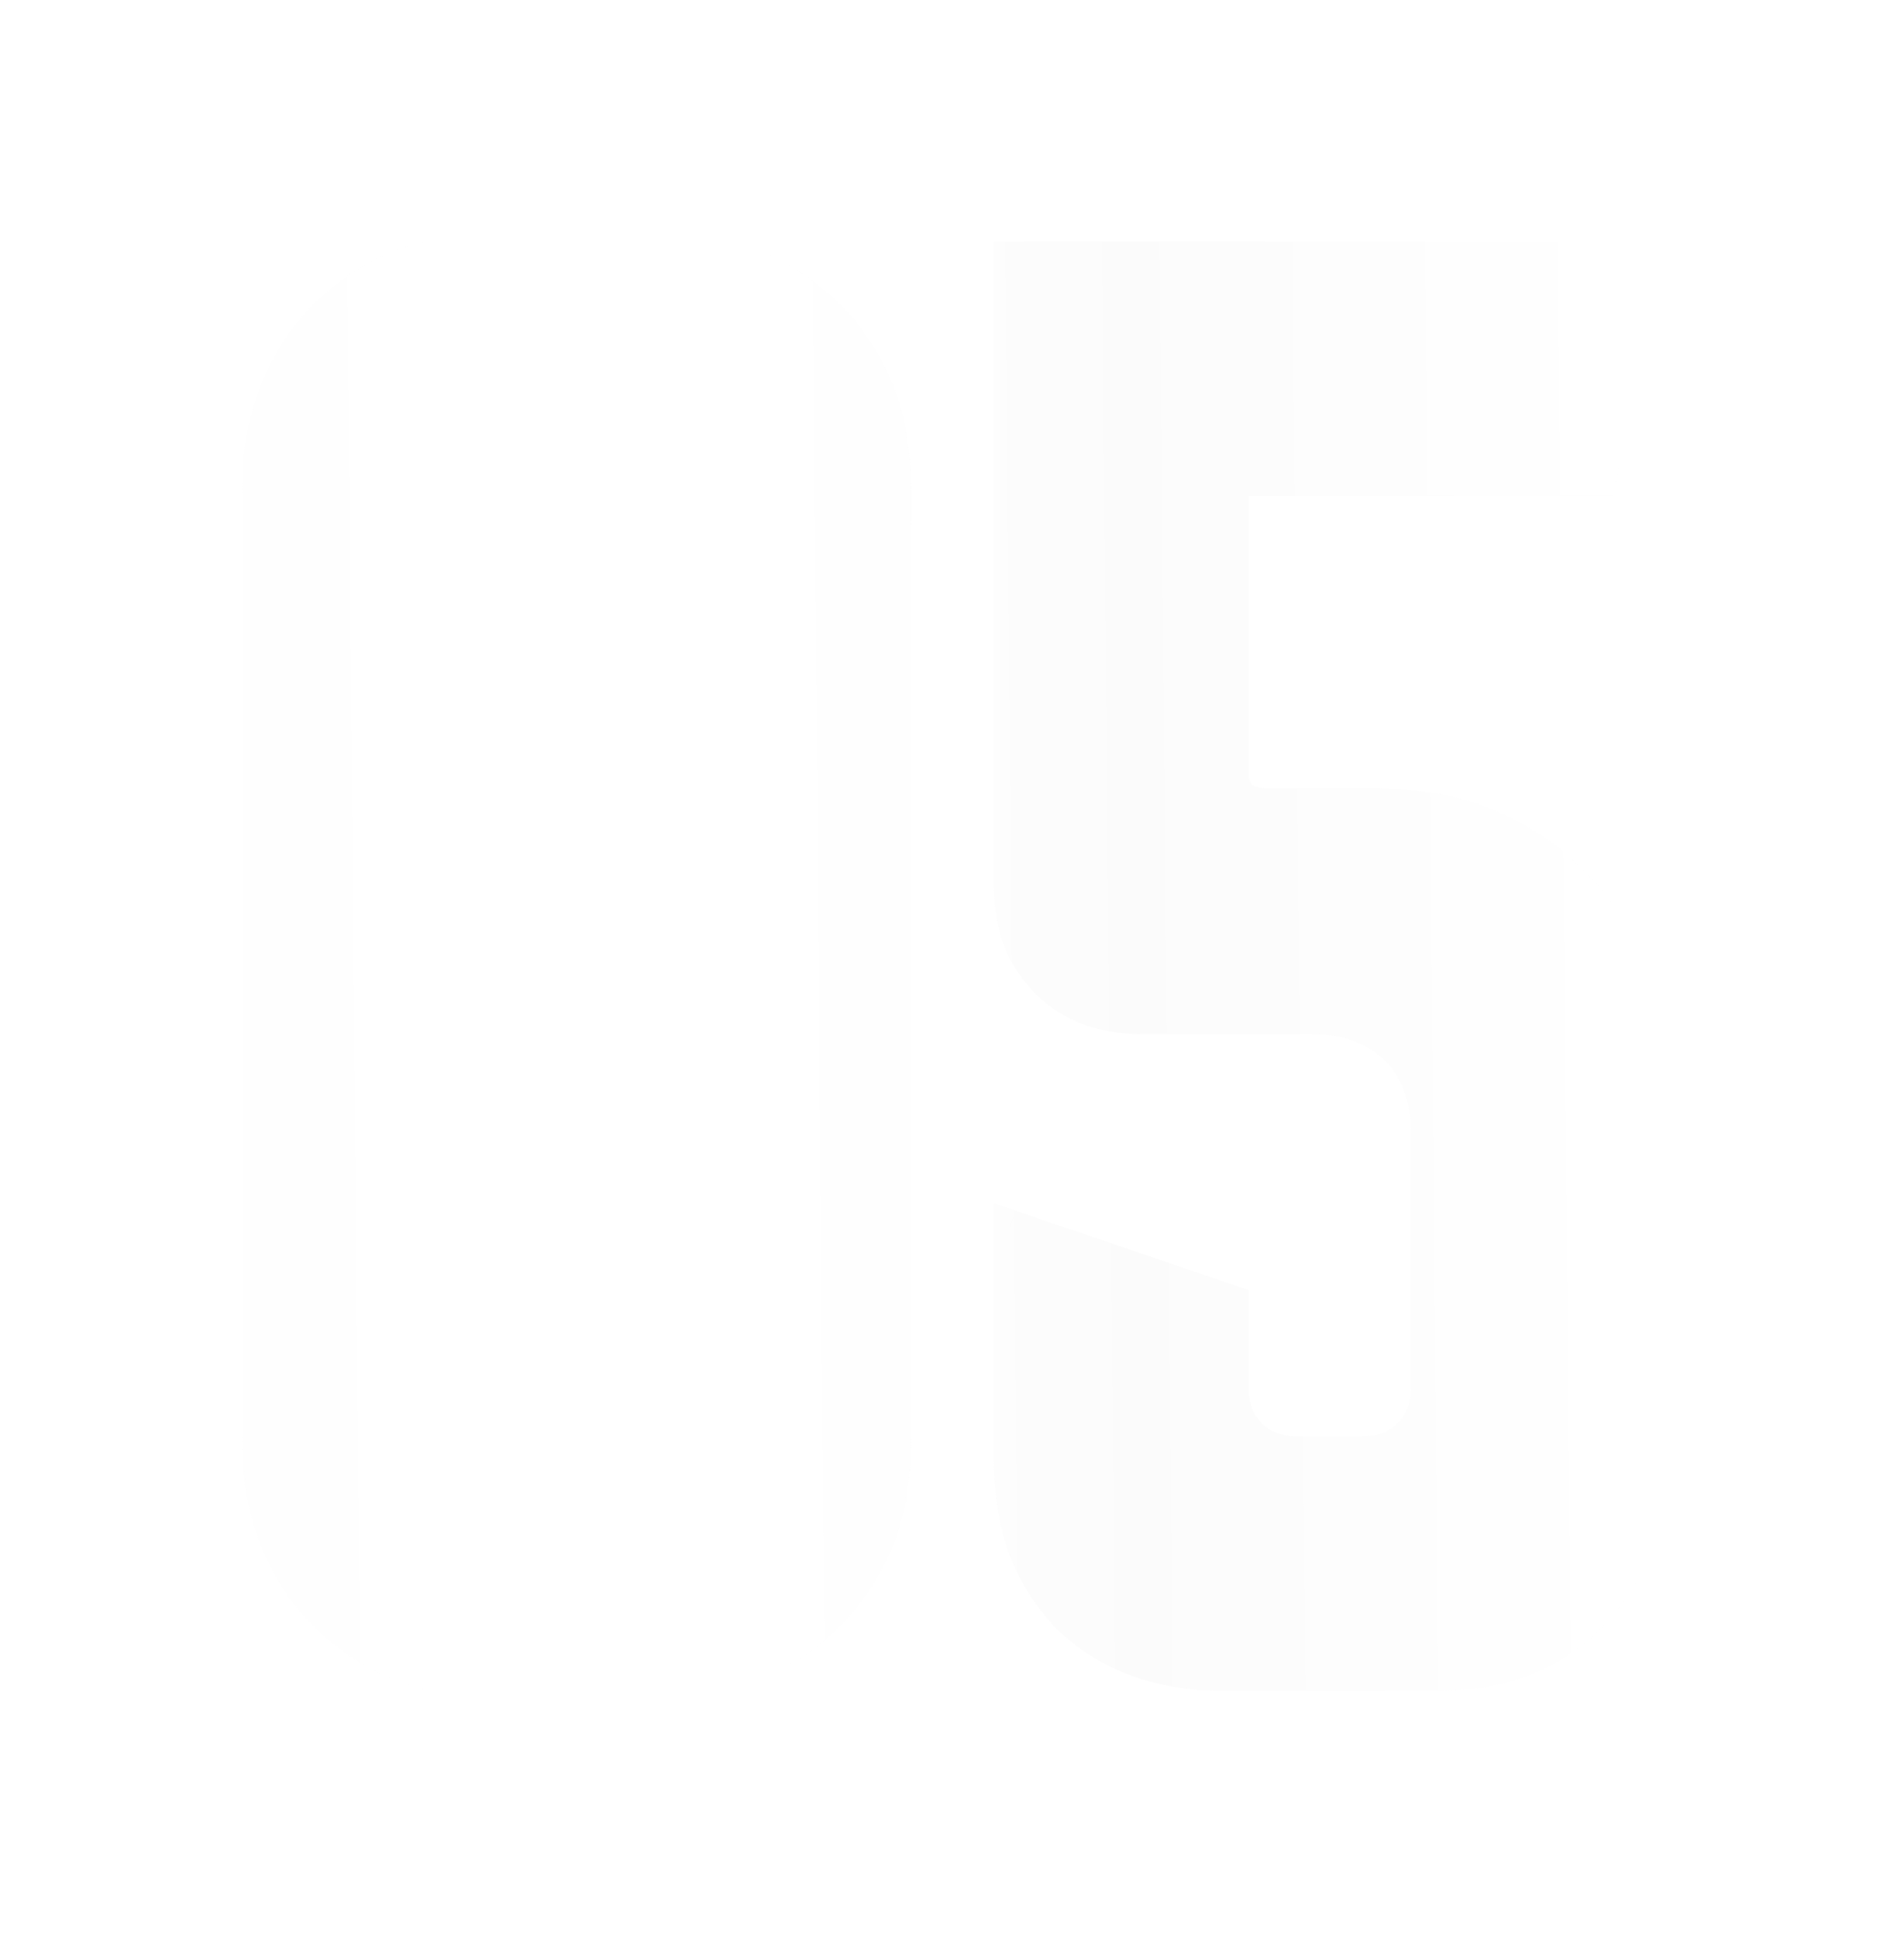 <?xml version="1.0" encoding="UTF-8"?> <svg xmlns="http://www.w3.org/2000/svg" width="116" height="118" viewBox="0 0 116 118" fill="none"> <g opacity="0.1" filter="url(#filter0_f_82_2279)"> <path d="M15.742 30.1C15.742 25.567 17.109 21.933 19.842 19.2C22.576 16.467 26.209 15.1 30.742 15.1H39.542C44.075 15.1 47.709 16.467 50.442 19.2C53.175 21.933 54.542 25.567 54.542 30.1V87.5C54.542 92.033 53.175 95.667 50.442 98.4C47.709 101.133 44.075 102.5 39.542 102.5H30.742C26.209 102.5 22.576 101.133 19.842 98.4C17.109 95.667 15.742 92.033 15.742 87.5V30.1ZM33.142 88.8H37.142C38.209 88.8 39.109 88.433 39.842 87.7C40.575 86.967 40.942 86.067 40.942 85V32.6C40.942 31.533 40.575 30.633 39.842 29.9C39.109 29.167 38.209 28.8 37.142 28.8H33.142C32.075 28.8 31.175 29.167 30.442 29.9C29.709 30.633 29.342 31.533 29.342 32.6V85C29.342 86.067 29.709 86.967 30.442 87.7C31.175 88.433 32.075 88.8 33.142 88.8ZM61.562 54V15.7H100.463L97.463 29.2H75.062V47C75.062 48.333 75.729 49 77.062 49H83.463C88.596 49 92.696 50.567 95.763 53.7C98.896 56.767 100.463 60.867 100.463 66V89C100.463 92.933 99.263 96.1 96.862 98.5C94.529 100.833 91.396 102 87.463 102H74.562C70.629 102 67.463 100.833 65.062 98.5C62.729 96.1 61.562 92.933 61.562 89V74.7L75.062 79.3V84.5C75.062 85.7 75.429 86.667 76.162 87.4C76.896 88.133 77.862 88.5 79.062 88.5H82.963C84.162 88.5 85.129 88.133 85.862 87.4C86.596 86.667 86.963 85.7 86.963 84.5V69C86.963 66.867 86.329 65.167 85.062 63.9C83.796 62.633 82.096 62 79.963 62H69.562C67.162 62 65.229 61.267 63.763 59.8C62.296 58.333 61.562 56.4 61.562 54Z" fill="url(#paint0_linear_82_2279)"></path> <path d="M19.842 19.2L20.549 19.907V19.907L19.842 19.2ZM50.442 19.2L49.735 19.907V19.907L50.442 19.2ZM50.442 98.4L49.735 97.693L50.442 98.4ZM19.842 98.4L19.135 99.107L19.842 98.4ZM39.842 87.7L39.135 86.993L39.842 87.7ZM30.442 87.7L31.149 86.993L30.442 87.7ZM16.742 30.1C16.742 25.782 18.036 22.421 20.549 19.907L19.135 18.493C16.182 21.446 14.742 25.351 14.742 30.1H16.742ZM20.549 19.907C23.063 17.394 26.425 16.1 30.742 16.1V14.1C25.993 14.1 22.088 15.54 19.135 18.493L20.549 19.907ZM30.742 16.1H39.542V14.1H30.742V16.1ZM39.542 16.1C43.86 16.1 47.221 17.394 49.735 19.907L51.149 18.493C48.196 15.54 44.291 14.1 39.542 14.1V16.1ZM49.735 19.907C52.249 22.421 53.542 25.782 53.542 30.1H55.542C55.542 25.351 54.102 21.446 51.149 18.493L49.735 19.907ZM53.542 30.1V87.5H55.542V30.1H53.542ZM53.542 87.5C53.542 91.817 52.249 95.179 49.735 97.693L51.149 99.107C54.102 96.154 55.542 92.249 55.542 87.5H53.542ZM49.735 97.693C47.221 100.206 43.86 101.5 39.542 101.5V103.5C44.291 103.5 48.196 102.06 51.149 99.107L49.735 97.693ZM39.542 101.5H30.742V103.5H39.542V101.5ZM30.742 101.5C26.425 101.5 23.063 100.206 20.549 97.693L19.135 99.107C22.088 102.06 25.993 103.5 30.742 103.5V101.5ZM20.549 97.693C18.036 95.179 16.742 91.817 16.742 87.5H14.742C14.742 92.249 16.182 96.154 19.135 99.107L20.549 97.693ZM16.742 87.5V30.1H14.742V87.5H16.742ZM33.142 89.8H37.142V87.8H33.142V89.8ZM37.142 89.8C38.466 89.8 39.623 89.334 40.549 88.407L39.135 86.993C38.595 87.533 37.952 87.8 37.142 87.8V89.8ZM40.549 88.407C41.476 87.48 41.942 86.323 41.942 85H39.942C39.942 85.81 39.675 86.453 39.135 86.993L40.549 88.407ZM41.942 85V32.6H39.942V85H41.942ZM41.942 32.6C41.942 31.277 41.476 30.12 40.549 29.193L39.135 30.607C39.675 31.147 39.942 31.79 39.942 32.6H41.942ZM40.549 29.193C39.623 28.266 38.466 27.8 37.142 27.8V29.8C37.952 29.8 38.595 30.067 39.135 30.607L40.549 29.193ZM37.142 27.8H33.142V29.8H37.142V27.8ZM33.142 27.8C31.819 27.8 30.662 28.266 29.735 29.193L31.149 30.607C31.689 30.067 32.332 29.8 33.142 29.8V27.8ZM29.735 29.193C28.808 30.12 28.342 31.277 28.342 32.6H30.342C30.342 31.79 30.609 31.147 31.149 30.607L29.735 29.193ZM28.342 32.6V85H30.342V32.6H28.342ZM28.342 85C28.342 86.323 28.808 87.48 29.735 88.407L31.149 86.993C30.609 86.453 30.342 85.81 30.342 85H28.342ZM29.735 88.407C30.662 89.334 31.819 89.8 33.142 89.8V87.8C32.332 87.8 31.689 87.533 31.149 86.993L29.735 88.407ZM61.562 15.7V14.7H60.562V15.7H61.562ZM100.463 15.7L101.439 15.917L101.709 14.7H100.463V15.7ZM97.463 29.2V30.2H98.265L98.439 29.417L97.463 29.2ZM75.062 29.2V28.2H74.062V29.2H75.062ZM95.763 53.7L95.048 54.4L95.055 54.407L95.063 54.415L95.763 53.7ZM96.862 98.5L97.57 99.207L96.862 98.5ZM65.062 98.5L64.346 99.197L64.355 99.207L64.365 99.217L65.062 98.5ZM61.562 74.7L61.885 73.753L60.562 73.303V74.7H61.562ZM75.062 79.3H76.062V78.584L75.385 78.353L75.062 79.3ZM76.162 87.4L76.87 86.693L76.162 87.4ZM85.862 87.4L85.155 86.693L85.862 87.4ZM85.062 63.9L84.355 64.607L85.062 63.9ZM63.763 59.8L64.47 59.093L63.763 59.8ZM62.562 54V15.7H60.562V54H62.562ZM61.562 16.7H100.463V14.7H61.562V16.7ZM99.486 15.483L96.486 28.983L98.439 29.417L101.439 15.917L99.486 15.483ZM97.463 28.2H75.062V30.2H97.463V28.2ZM74.062 29.2V47H76.062V29.2H74.062ZM74.062 47C74.062 47.821 74.268 48.62 74.855 49.207C75.442 49.794 76.242 50 77.062 50V48C76.55 48 76.349 47.873 76.27 47.793C76.19 47.713 76.062 47.513 76.062 47H74.062ZM77.062 50H83.463V48H77.062V50ZM83.463 50C88.377 50 92.201 51.491 95.048 54.4L96.477 53.001C93.19 49.642 88.815 48 83.463 48V50ZM95.063 54.415C97.971 57.261 99.463 61.086 99.463 66H101.463C101.463 60.647 99.82 56.272 96.462 52.985L95.063 54.415ZM99.463 66V89H101.463V66H99.463ZM99.463 89C99.463 92.714 98.338 95.61 96.155 97.793L97.57 99.207C100.187 96.59 101.463 93.153 101.463 89H99.463ZM96.155 97.793C94.045 99.903 91.185 101 87.463 101V103C91.606 103 95.013 101.763 97.57 99.207L96.155 97.793ZM87.463 101H74.562V103H87.463V101ZM74.562 101C70.841 101 67.941 99.903 65.76 97.783L64.365 99.217C66.984 101.763 70.418 103 74.562 103V101ZM65.779 97.803C63.659 95.622 62.562 92.722 62.562 89H60.562C60.562 93.145 61.799 96.578 64.346 99.197L65.779 97.803ZM62.562 89V74.7H60.562V89H62.562ZM61.24 75.647L74.74 80.247L75.385 78.353L61.885 73.753L61.24 75.647ZM74.062 79.3V84.5H76.062V79.3H74.062ZM74.062 84.5C74.062 85.92 74.505 87.157 75.455 88.107L76.87 86.693C76.353 86.177 76.062 85.48 76.062 84.5H74.062ZM75.455 88.107C76.406 89.058 77.642 89.5 79.062 89.5V87.5C78.083 87.5 77.386 87.209 76.87 86.693L75.455 88.107ZM79.062 89.5H82.963V87.5H79.062V89.5ZM82.963 89.5C84.383 89.5 85.619 89.058 86.57 88.107L85.155 86.693C84.639 87.209 83.942 87.5 82.963 87.5V89.5ZM86.57 88.107C87.52 87.157 87.963 85.92 87.963 84.5H85.963C85.963 85.48 85.671 86.177 85.155 86.693L86.57 88.107ZM87.963 84.5V69H85.963V84.5H87.963ZM87.963 69C87.963 66.656 87.259 64.682 85.77 63.193L84.355 64.607C85.399 65.651 85.963 67.078 85.963 69H87.963ZM85.77 63.193C84.28 61.703 82.307 61 79.963 61V63C81.885 63 83.311 63.563 84.355 64.607L85.77 63.193ZM79.963 61H69.562V63H79.963V61ZM69.562 61C67.383 61 65.719 60.342 64.47 59.093L63.055 60.507C64.739 62.191 66.942 63 69.562 63V61ZM64.47 59.093C63.22 57.843 62.562 56.18 62.562 54H60.562C60.562 56.62 61.371 58.823 63.055 60.507L64.47 59.093Z" fill="url(#paint1_linear_82_2279)"></path> </g> <defs> <filter id="filter0_f_82_2279" x="0.742" y="0.1" width="114.72" height="117.4" filterUnits="userSpaceOnUse" color-interpolation-filters="sRGB"> <feFlood flood-opacity="0" result="BackgroundImageFix"></feFlood> <feBlend mode="normal" in="SourceGraphic" in2="BackgroundImageFix" result="shape"></feBlend> <feGaussianBlur stdDeviation="7.5" result="effect1_foregroundBlur_82_2279"></feGaussianBlur> </filter> <linearGradient id="paint0_linear_82_2279" x1="-22.581" y1="46.25" x2="100.359" y2="45.147" gradientUnits="userSpaceOnUse"> <stop stop-color="white"></stop> <stop offset="0.166" stop-color="#E1E1E1"></stop> <stop offset="0.401" stop-color="white"></stop> <stop offset="0.562" stop-color="white"></stop> <stop offset="0.744" stop-color="#D9D9D9"></stop> <stop offset="0.994" stop-color="white"></stop> </linearGradient> <linearGradient id="paint1_linear_82_2279" x1="-22.581" y1="46.25" x2="100.359" y2="45.147" gradientUnits="userSpaceOnUse"> <stop stop-color="white"></stop> <stop offset="0.166" stop-color="#E1E1E1"></stop> <stop offset="0.401" stop-color="white"></stop> <stop offset="0.562" stop-color="white"></stop> <stop offset="0.744" stop-color="#D9D9D9"></stop> <stop offset="0.994" stop-color="white"></stop> </linearGradient> </defs> </svg> 